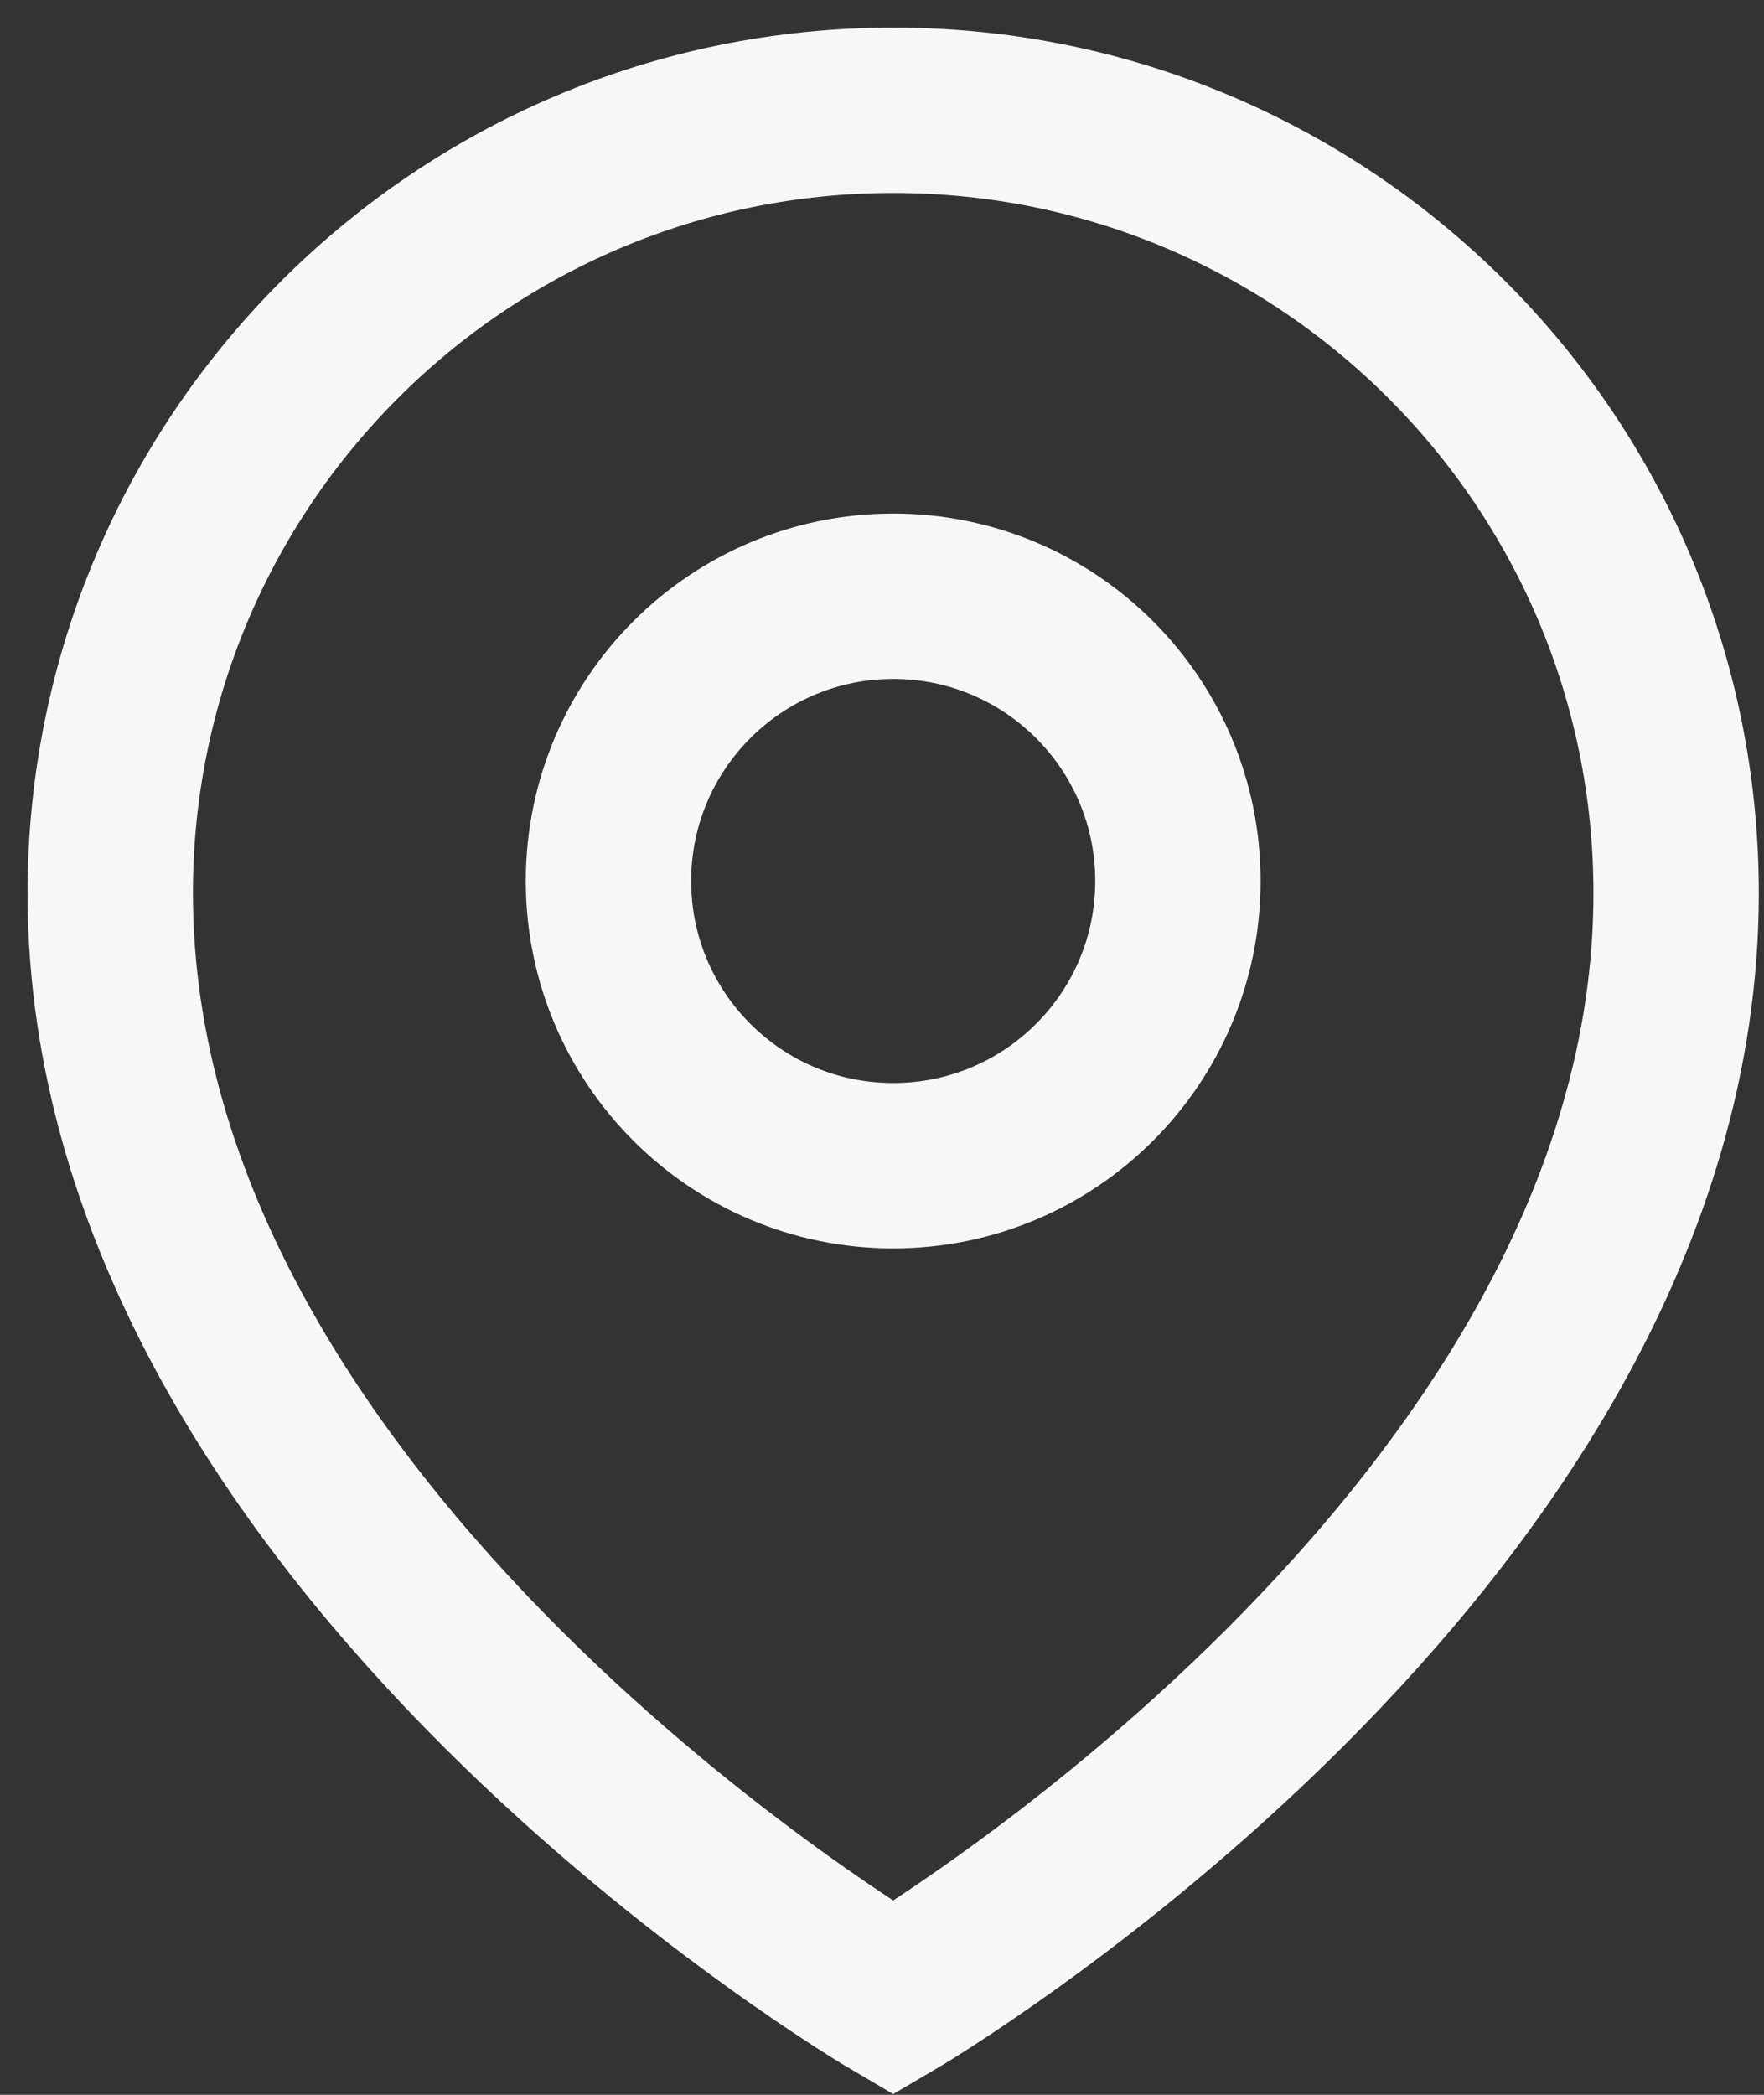<?xml version="1.0" encoding="UTF-8"?> <svg xmlns="http://www.w3.org/2000/svg" width="32" height="38" viewBox="0 0 32 38" fill="none"><rect x="0" y="0" width="32" height="38" fill="#333333" stroke="none"/><path d="M16.203 36.248C16.203 36.248 30.406 27.921 30.406 16.203C30.406 8.36 24.047 2.001 16.203 2.001C8.359 2.001 2 8.36 2 16.203C2 27.921 16.203 36.248 16.203 36.248Z" stroke="#F7F7F7" stroke-width="3" stroke-miterlimit="10"></path><path d="M21.368 15.981C21.368 18.834 19.056 21.146 16.203 21.146C13.351 21.146 11.038 18.834 11.038 15.981C11.038 13.129 13.351 10.816 16.203 10.816C19.056 10.816 21.368 13.129 21.368 15.981Z" stroke="#F7F7F7" stroke-width="3" stroke-miterlimit="10"></path></svg> 